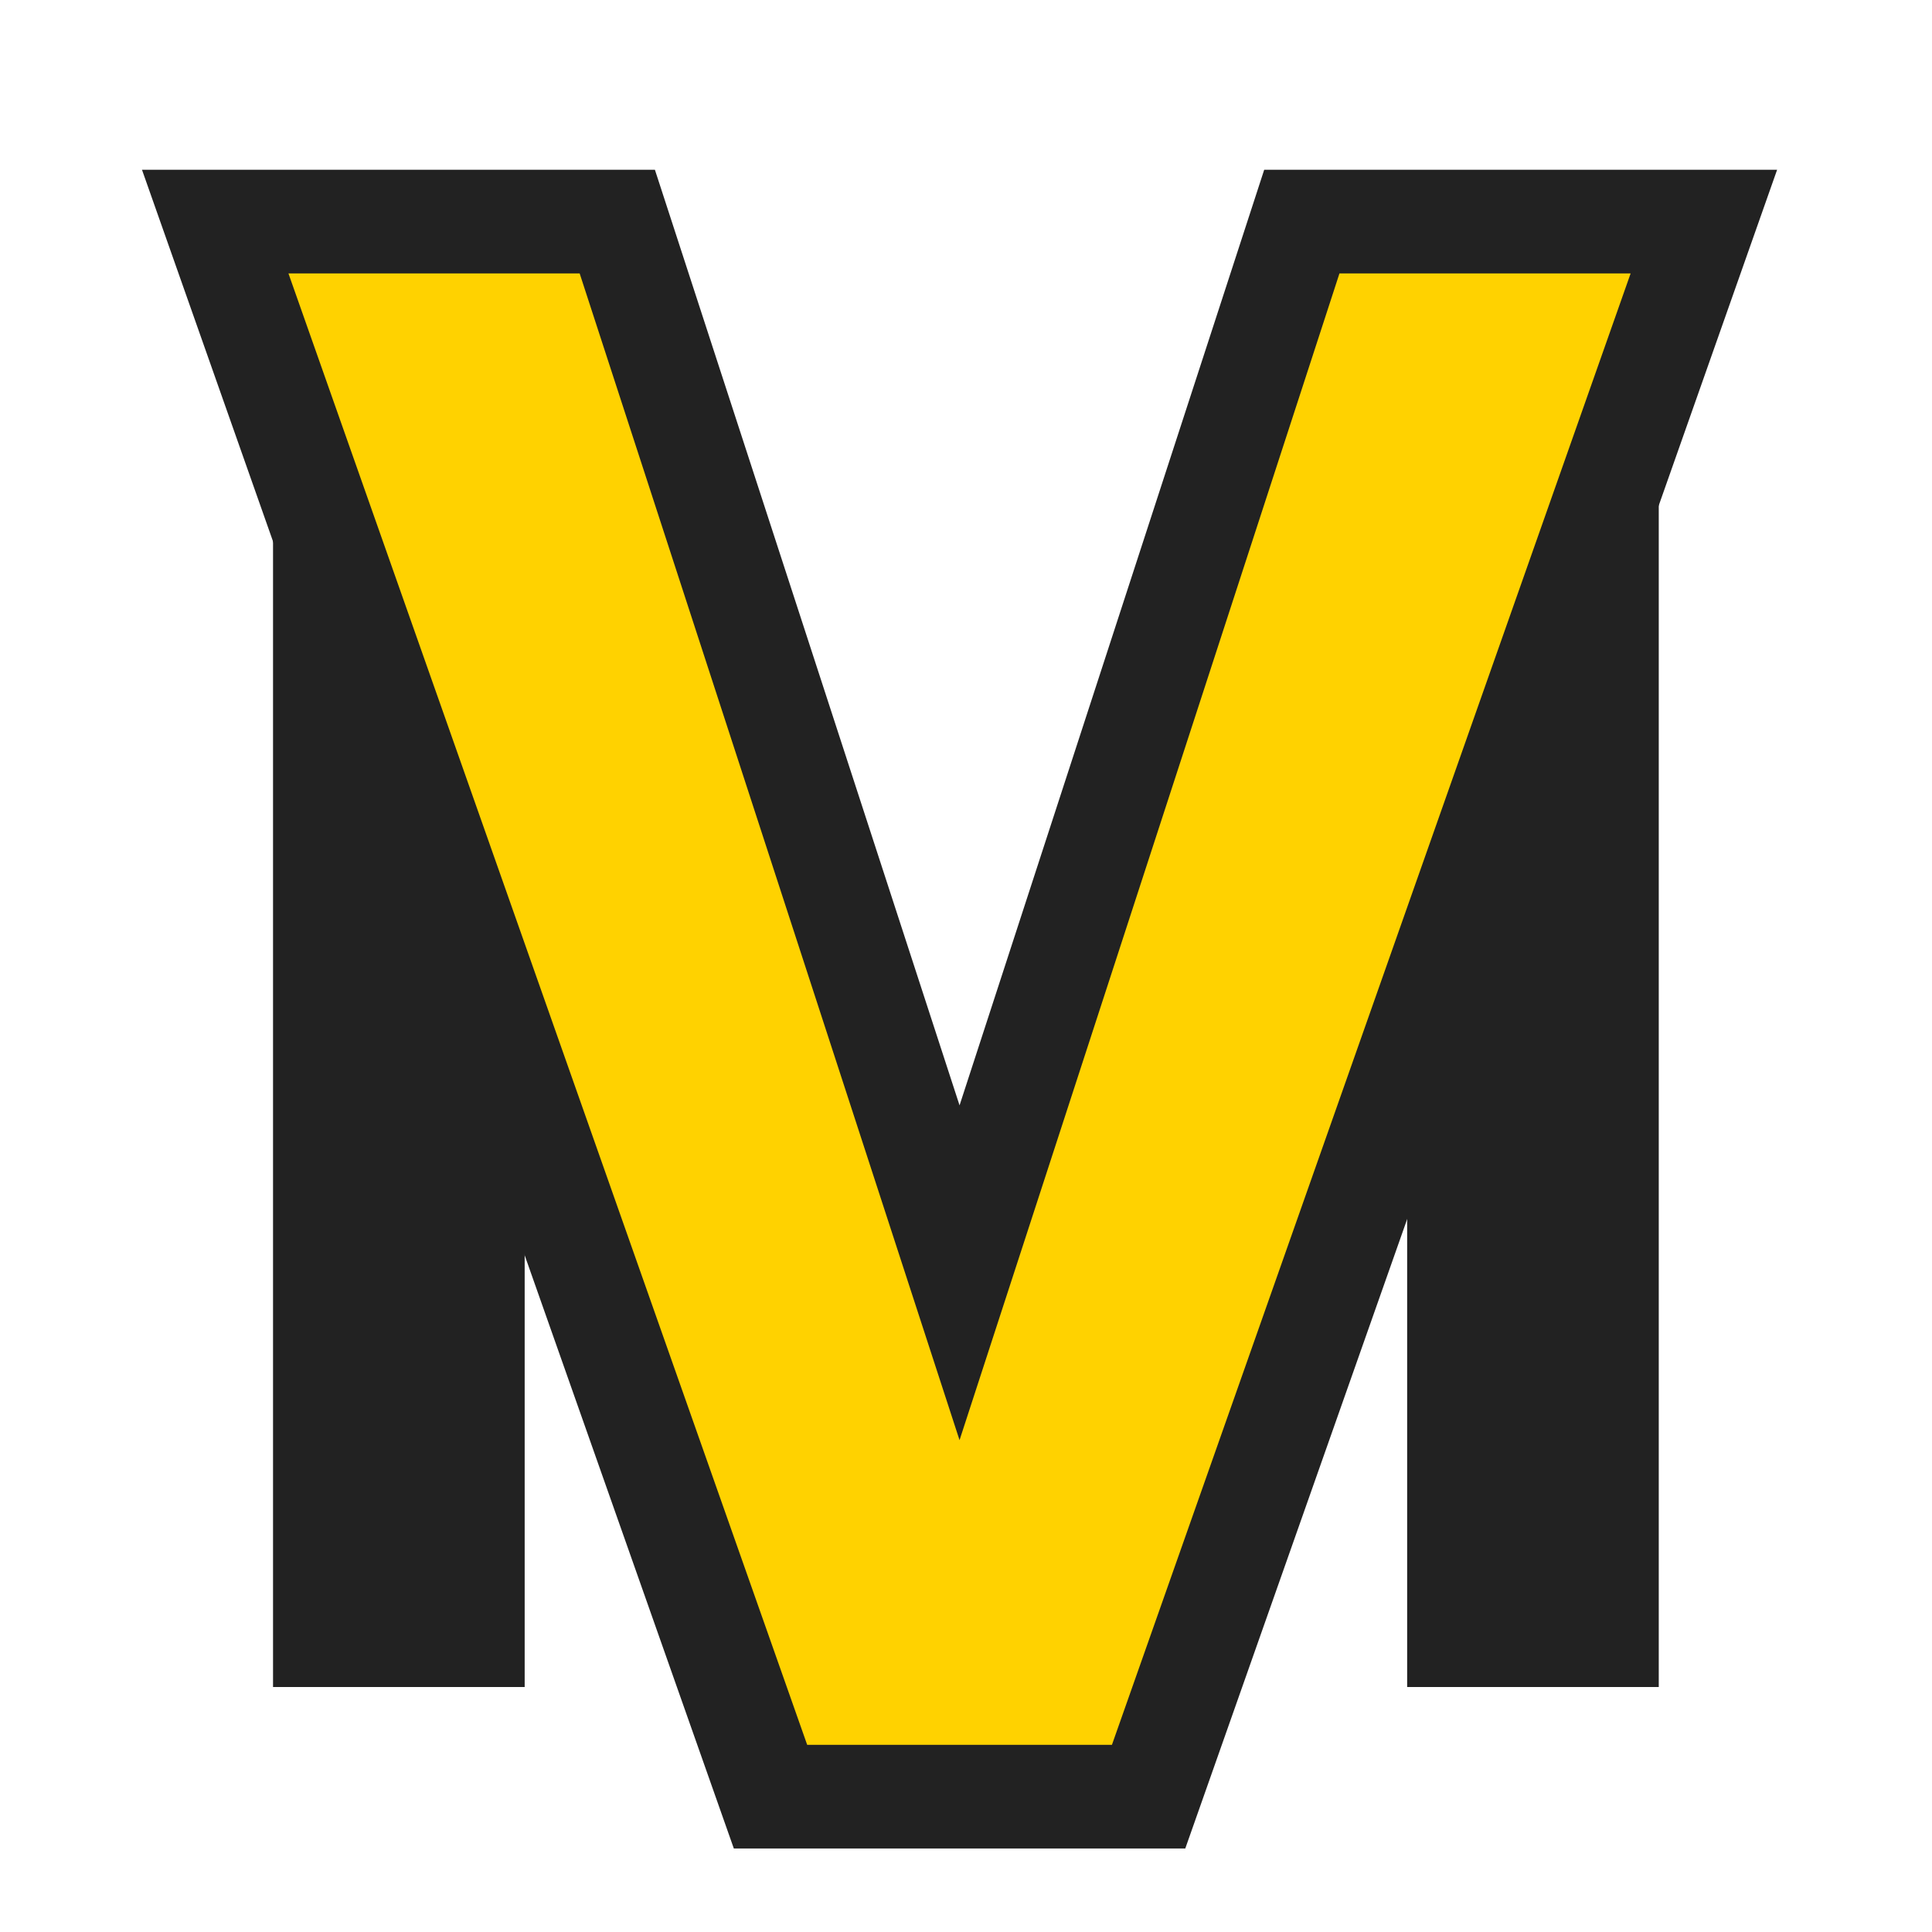 <svg xmlns="http://www.w3.org/2000/svg" version="1.1" xmlns:xlink="http://www.w3.org/1999/xlink" width="1000" height="1000"><style>
    #light-icon {
      display: inline;
    }
    #dark-icon {
      display: none;
    }

    @media (prefers-color-scheme: dark) {
      #light-icon {
        display: none;
      }
      #dark-icon {
        display: inline;
      }
    }
  </style><g id="light-icon"><svg xmlns="http://www.w3.org/2000/svg" version="1.1" xmlns:xlink="http://www.w3.org/1999/xlink" width="1000" height="1000"><g><g transform="matrix(1,0,0,1,0,0)"><svg xmlns="http://www.w3.org/2000/svg" version="1.1" xmlns:xlink="http://www.w3.org/1999/xlink" width="1000" height="1000"><svg xmlns="http://www.w3.org/2000/svg" xmlns:xlink="http://www.w3.org/1999/xlink" width="1000" zoomAndPan="magnify" viewBox="0 0 750 750" height="1000" preserveAspectRatio="xMidYMid meet" version="1.2"><defs></defs><g id="fcb6564df3"><g style="fill:#222222;fill-opacity:1;"><g transform="translate(59.865, 654.903)"><path style="stroke:none" d="M 143.812 0 L 46.125 0 L 46.125 -517.594 L 207.578 -517.594 L 314.766 -118.031 L 421.266 -517.594 L 584.062 -517.594 L 584.062 0 L 486.391 0 L 486.391 -444.328 L 362.922 0 L 267.281 0 L 143.812 -441.609 Z M 143.812 0 "></path></g></g><g style="fill:#222222;fill-opacity:1;"><g transform="translate(109.726, 677.347)"><path style="stroke:none" d="M 321.914 40.238 L 175.148 40.238 L -54.609 -611.449 L 144.508 -611.449 L 301.031 -130.742 L 262.77 -118.285 L 224.508 -130.742 L 381.035 -611.449 L 580.148 -611.449 L 350.395 40.238 Z M 321.914 -40.238 L 321.914 0 L 283.961 -13.379 L 485.344 -584.586 L 523.297 -571.207 L 523.297 -530.969 L 410.25 -530.969 L 410.25 -571.207 L 448.516 -558.75 L 262.77 11.68 L 77.027 -558.75 L 115.289 -571.207 L 115.289 -530.969 L 2.246 -530.969 L 2.246 -571.207 L 40.195 -584.586 L 241.578 -13.379 L 203.629 0 L 203.629 -40.238 Z M 321.914 -40.238 "></path></g></g><g style="fill:#ffd200;fill-opacity:1;"><g transform="translate(109.726, 677.347)"><path style="stroke:none" d="M 321.922 0 L 203.625 0 L 2.25 -571.203 L 115.297 -571.203 L 262.766 -118.281 L 410.25 -571.203 L 523.281 -571.203 Z M 321.922 0 "></path></g></g></g></svg></svg></g></g></svg></g><g id="dark-icon"><svg xmlns="http://www.w3.org/2000/svg" version="1.1" xmlns:xlink="http://www.w3.org/1999/xlink" width="1000" height="1000"><g><g transform="matrix(1,0,0,1,0,0)"><svg xmlns="http://www.w3.org/2000/svg" version="1.1" xmlns:xlink="http://www.w3.org/1999/xlink" width="1000" height="1000"><svg xmlns="http://www.w3.org/2000/svg" xmlns:xlink="http://www.w3.org/1999/xlink" width="1000" zoomAndPan="magnify" viewBox="0 0 750 750" height="1000" preserveAspectRatio="xMidYMid meet" version="1.2"><defs></defs><g id="6dd05d1061"><g style="fill:#ffd200;fill-opacity:1;"><g transform="translate(69.99, 664.897)"><path style="stroke:none" d="M 116.031 0 L 53.609 0 L 53.609 -517.719 L 165.562 -517.719 L 304.656 -77.359 L 443.766 -517.719 L 556.391 -517.719 L 556.391 0 L 493.969 0 L 493.969 -480.406 L 335.875 0 L 274.125 0 L 116.031 -477 Z M 116.031 0 "></path></g></g><g style="fill:#ffd200;fill-opacity:1;"><g transform="translate(109.726, 677.347)"><path style="stroke:none" d="M 321.914 32.754 L 180.445 32.754 L -44.031 -603.961 L 139.07 -603.961 L 293.914 -128.426 L 262.77 -118.285 L 231.625 -128.426 L 386.469 -603.961 L 569.57 -603.961 L 345.094 32.754 Z M 321.914 -32.754 L 321.914 0 L 291.023 -10.891 L 492.406 -582.098 L 523.297 -571.207 L 523.297 -538.453 L 410.25 -538.453 L 410.25 -571.207 L 441.395 -561.066 L 262.77 -12.5 L 84.145 -561.066 L 115.289 -571.207 L 115.289 -538.453 L 2.246 -538.453 L 2.246 -571.207 L 33.137 -582.098 L 234.52 -10.891 L 203.629 0 L 203.629 -32.754 Z M 321.914 -32.754 "></path></g></g><g style="fill:#222222;fill-opacity:1;"><g transform="translate(109.726, 677.347)"><path style="stroke:none" d="M 321.922 0 L 203.625 0 L 2.25 -571.203 L 115.297 -571.203 L 262.766 -118.281 L 410.25 -571.203 L 523.281 -571.203 Z M 321.922 0 "></path></g></g></g></svg></svg></g></g></svg></g></svg>
